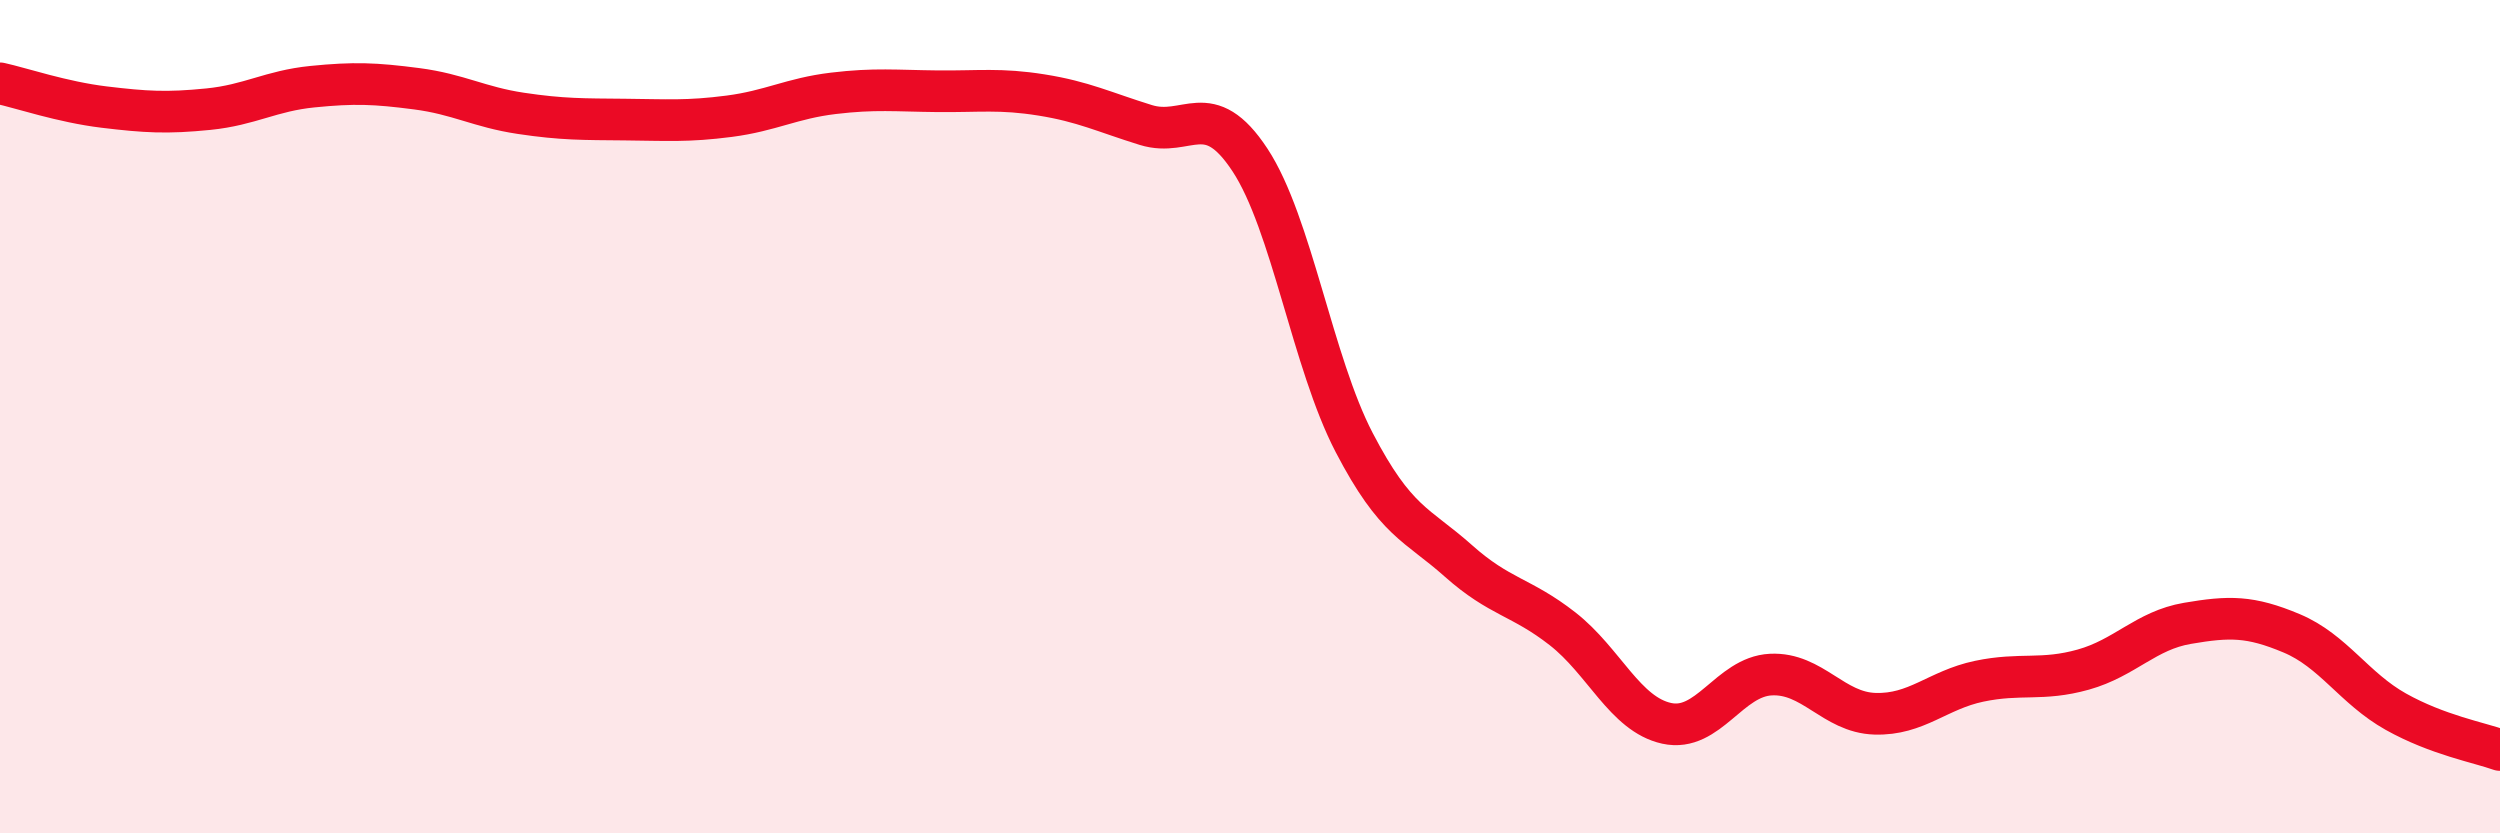 
    <svg width="60" height="20" viewBox="0 0 60 20" xmlns="http://www.w3.org/2000/svg">
      <path
        d="M 0,2 C 0.5,2.11 1.5,2.45 2.5,2.57 C 3.5,2.69 4,2.72 5,2.62 C 6,2.52 6.5,2.18 7.5,2.08 C 8.5,1.98 9,2 10,2.13 C 11,2.26 11.5,2.57 12.5,2.72 C 13.5,2.87 14,2.86 15,2.87 C 16,2.88 16.5,2.92 17.5,2.79 C 18.5,2.66 19,2.36 20,2.24 C 21,2.12 21.5,2.18 22.5,2.19 C 23.5,2.2 24,2.12 25,2.28 C 26,2.44 26.5,2.69 27.5,3 C 28.5,3.31 29,2.32 30,3.84 C 31,5.36 31.5,8.7 32.5,10.62 C 33.5,12.54 34,12.57 35,13.46 C 36,14.35 36.5,14.31 37.5,15.09 C 38.5,15.87 39,17.14 40,17.36 C 41,17.58 41.5,16.24 42.5,16.19 C 43.5,16.14 44,17.1 45,17.13 C 46,17.16 46.5,16.56 47.5,16.35 C 48.5,16.14 49,16.35 50,16.07 C 51,15.79 51.5,15.13 52.5,14.96 C 53.5,14.79 54,14.78 55,15.2 C 56,15.62 56.5,16.52 57.5,17.08 C 58.5,17.64 59.5,17.82 60,18L60 20L0 20Z"
        fill="#EB0A25"
        opacity="0.1"
        stroke-linecap="round"
        stroke-linejoin="round"
      />
      <path
        d="M 0,2 C 0.5,2.11 1.5,2.45 2.5,2.57 C 3.5,2.69 4,2.72 5,2.62 C 6,2.52 6.5,2.18 7.5,2.08 C 8.5,1.98 9,2 10,2.13 C 11,2.26 11.5,2.57 12.5,2.72 C 13.5,2.87 14,2.86 15,2.87 C 16,2.88 16.5,2.92 17.5,2.79 C 18.5,2.66 19,2.36 20,2.24 C 21,2.12 21.5,2.18 22.5,2.19 C 23.5,2.2 24,2.12 25,2.28 C 26,2.44 26.5,2.69 27.5,3 C 28.5,3.31 29,2.32 30,3.84 C 31,5.36 31.5,8.7 32.5,10.62 C 33.5,12.54 34,12.57 35,13.46 C 36,14.35 36.5,14.31 37.5,15.09 C 38.5,15.87 39,17.14 40,17.36 C 41,17.58 41.5,16.24 42.5,16.19 C 43.5,16.14 44,17.1 45,17.13 C 46,17.16 46.5,16.56 47.5,16.35 C 48.5,16.14 49,16.35 50,16.07 C 51,15.79 51.5,15.13 52.5,14.96 C 53.5,14.79 54,14.78 55,15.2 C 56,15.62 56.5,16.52 57.5,17.08 C 58.5,17.64 59.5,17.82 60,18"
        stroke="#EB0A25"
        stroke-width="1"
        fill="none"
        stroke-linecap="round"
        stroke-linejoin="round"
      />
    </svg>
  